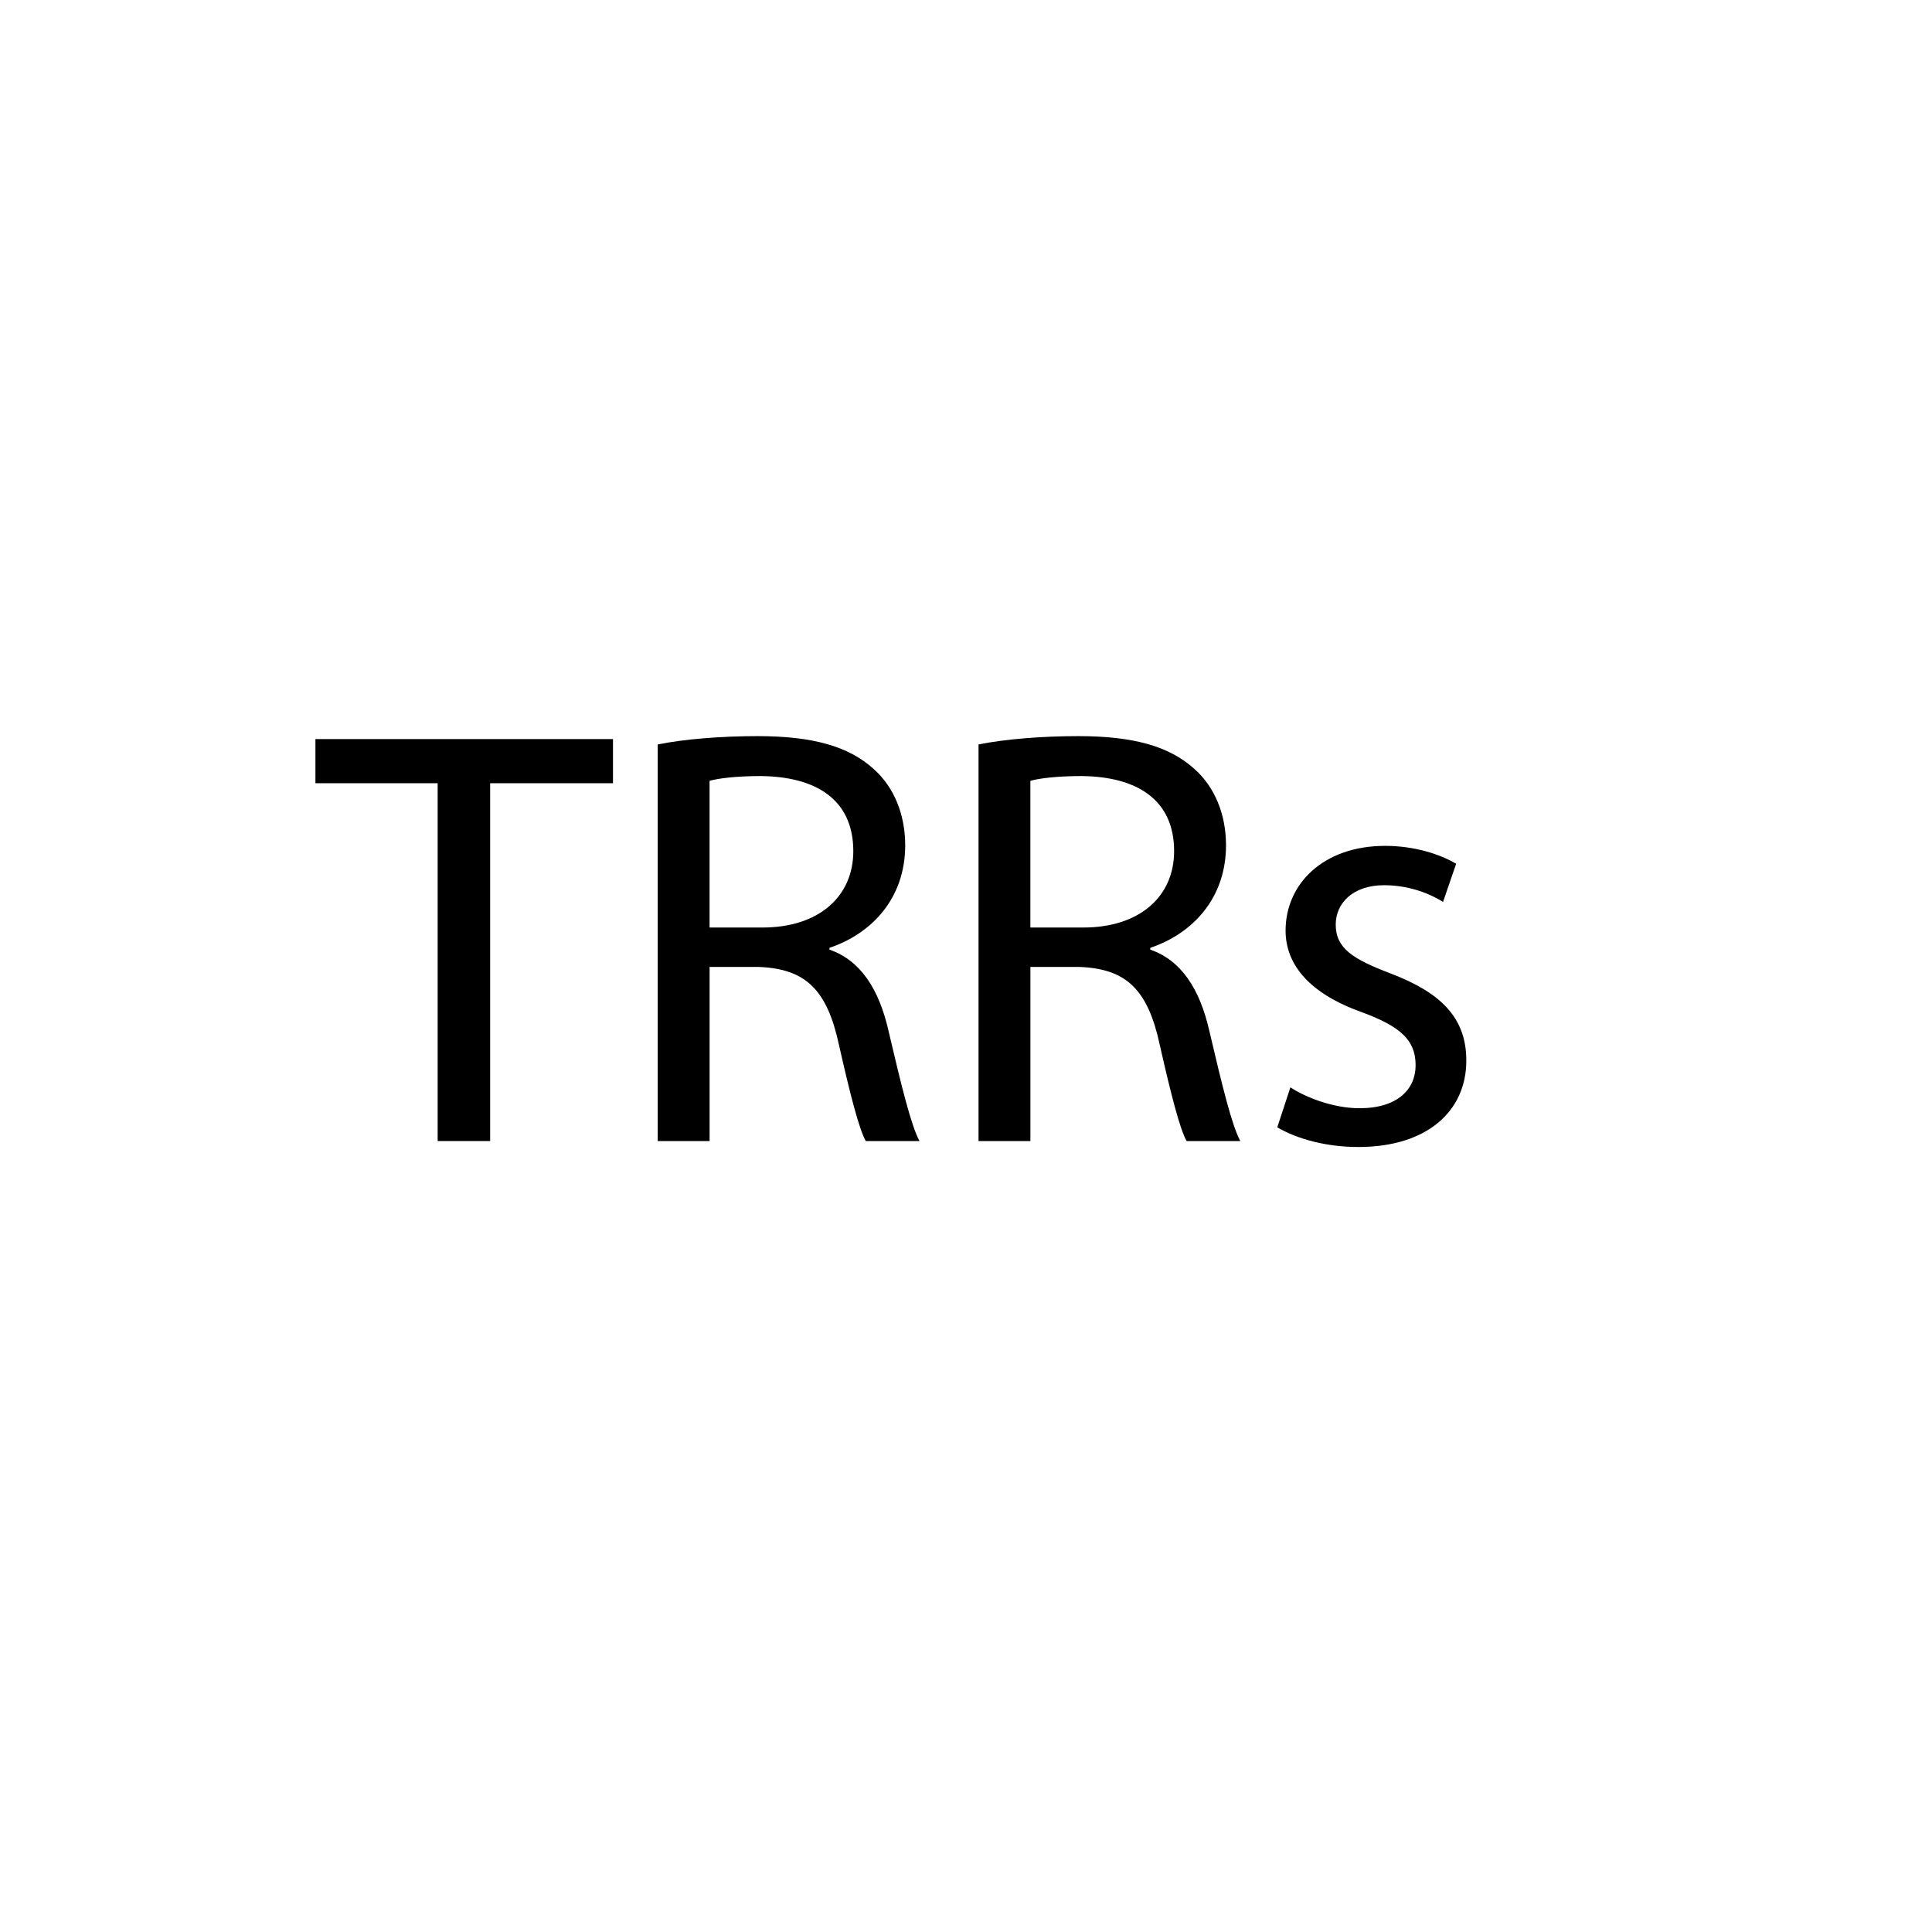 <svg xmlns="http://www.w3.org/2000/svg" id="Layer_1" viewBox="0 0 600 600"><path d="M135.92,243.24h-37.96v-13.71h92.41v13.71h-38.15v111.12h-16.3v-111.12Z"></path><path d="M204.26,231.2c8.15-1.67,19.82-2.59,30.93-2.59,17.22,0,28.33,3.15,36.11,10.19,6.3,5.56,9.82,14.08,9.82,23.71,0,16.48-10.37,27.41-23.52,31.85v.56c9.63,3.33,15.37,12.22,18.33,25.19,4.07,17.41,7.04,29.45,9.63,34.26h-16.67c-2.04-3.52-4.82-14.26-8.33-29.82-3.7-17.22-10.37-23.71-25-24.26h-15.19v54.08h-16.11v-123.16ZM220.37,288.05h16.48c17.22,0,28.15-9.45,28.15-23.71,0-16.11-11.67-23.15-28.71-23.33-7.78,0-13.33.74-15.93,1.48v45.56Z"></path><path d="M303.89,231.2c8.15-1.67,19.82-2.59,30.93-2.59,17.22,0,28.34,3.15,36.11,10.19,6.3,5.56,9.82,14.08,9.82,23.71,0,16.48-10.37,27.41-23.52,31.85v.56c9.63,3.33,15.37,12.22,18.33,25.19,4.07,17.41,7.04,29.45,9.63,34.26h-16.67c-2.04-3.52-4.81-14.26-8.33-29.82-3.7-17.22-10.37-23.71-25-24.26h-15.19v54.08h-16.11v-123.16ZM320,288.05h16.48c17.22,0,28.15-9.45,28.15-23.71,0-16.11-11.67-23.15-28.71-23.33-7.78,0-13.33.74-15.93,1.48v45.56Z"></path><path d="M400.74,337.69c4.82,3.15,13.33,6.48,21.48,6.48,11.85,0,17.41-5.93,17.41-13.33,0-7.78-4.63-12.04-16.67-16.48-16.11-5.74-23.71-14.63-23.71-25.37,0-14.45,11.67-26.3,30.93-26.3,9.07,0,17.04,2.59,22.04,5.56l-4.07,11.85c-3.52-2.22-10-5.19-18.33-5.19-9.63,0-15,5.56-15,12.22,0,7.41,5.37,10.74,17.04,15.19,15.56,5.93,23.52,13.7,23.52,27.04,0,15.74-12.22,26.85-33.52,26.85-9.82,0-18.89-2.41-25.19-6.11l4.07-12.41Z"></path></svg>